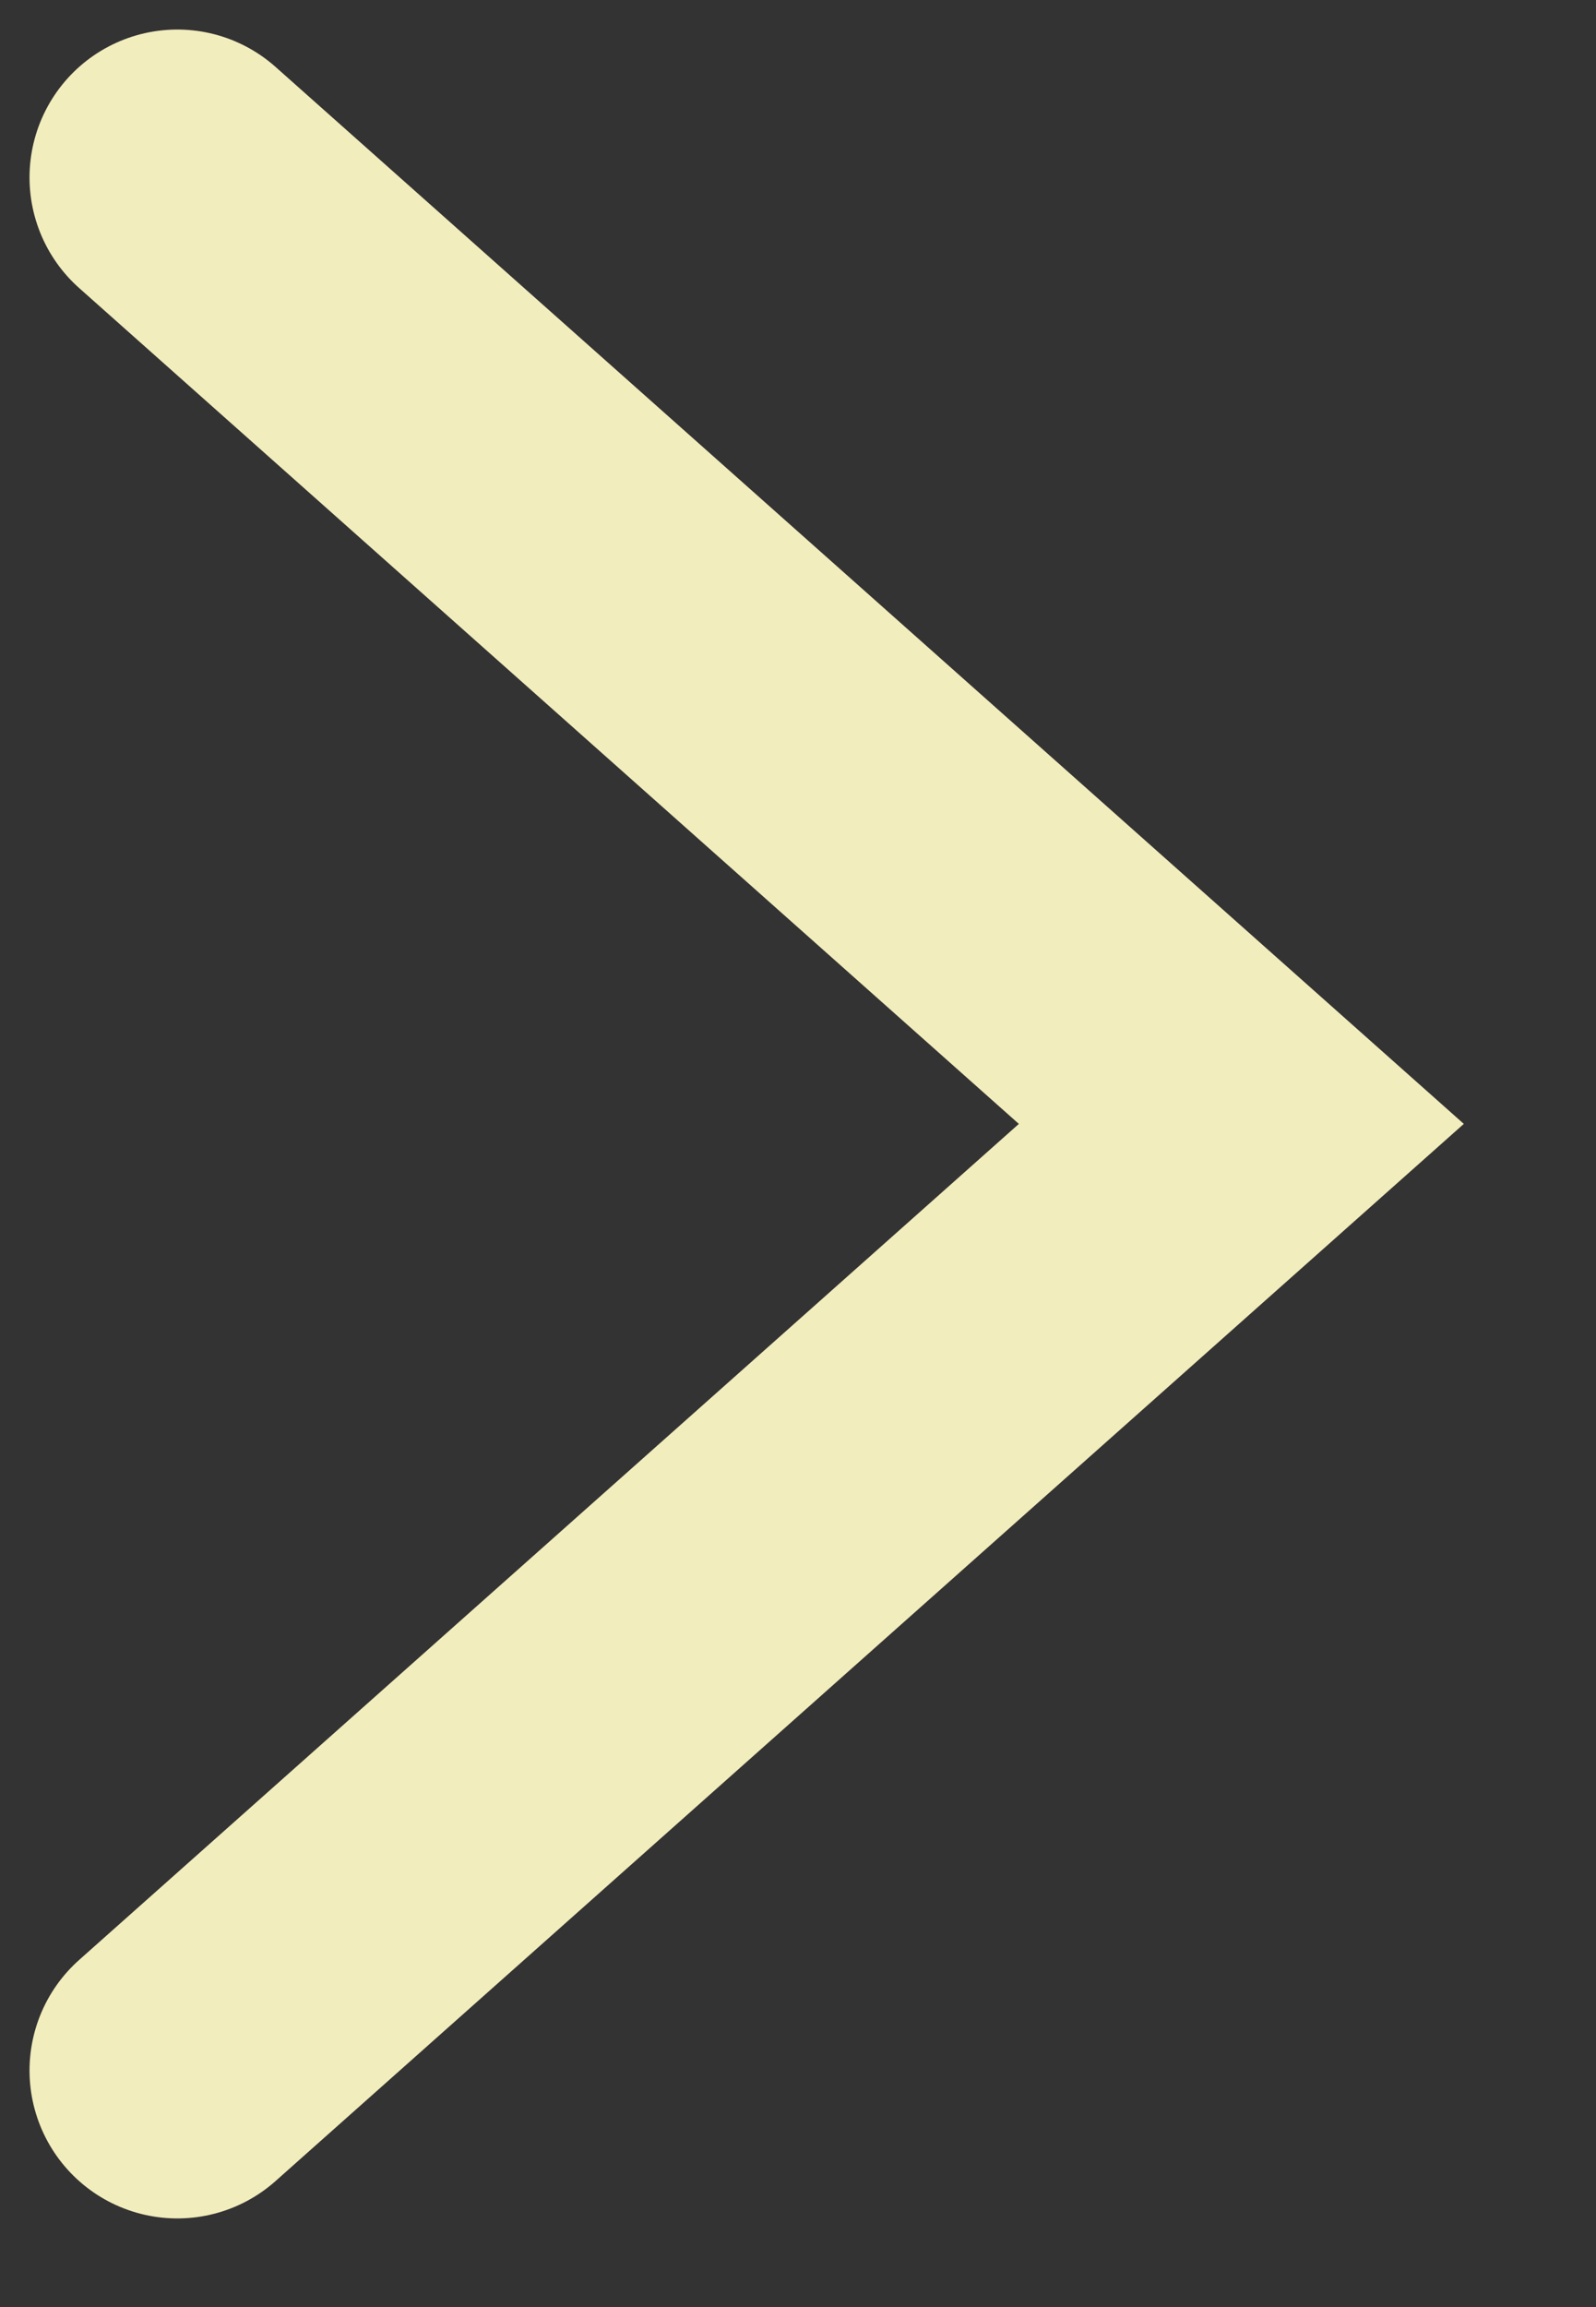 <?xml version="1.0" encoding="utf-8"?>
<svg xmlns="http://www.w3.org/2000/svg" fill="none" height="100%" overflow="visible" preserveAspectRatio="none" style="display: block;" viewBox="0 0 9 13" width="100%">
<rect x="0" y="0" width="9" height="13" fill="#333333" stroke="none"/>
<path d="M1 1L7 6.333L1 11.667" id="Path 310" stroke="#F2EDBD" stroke-linecap="round" stroke-width="1.667"/>
</svg>